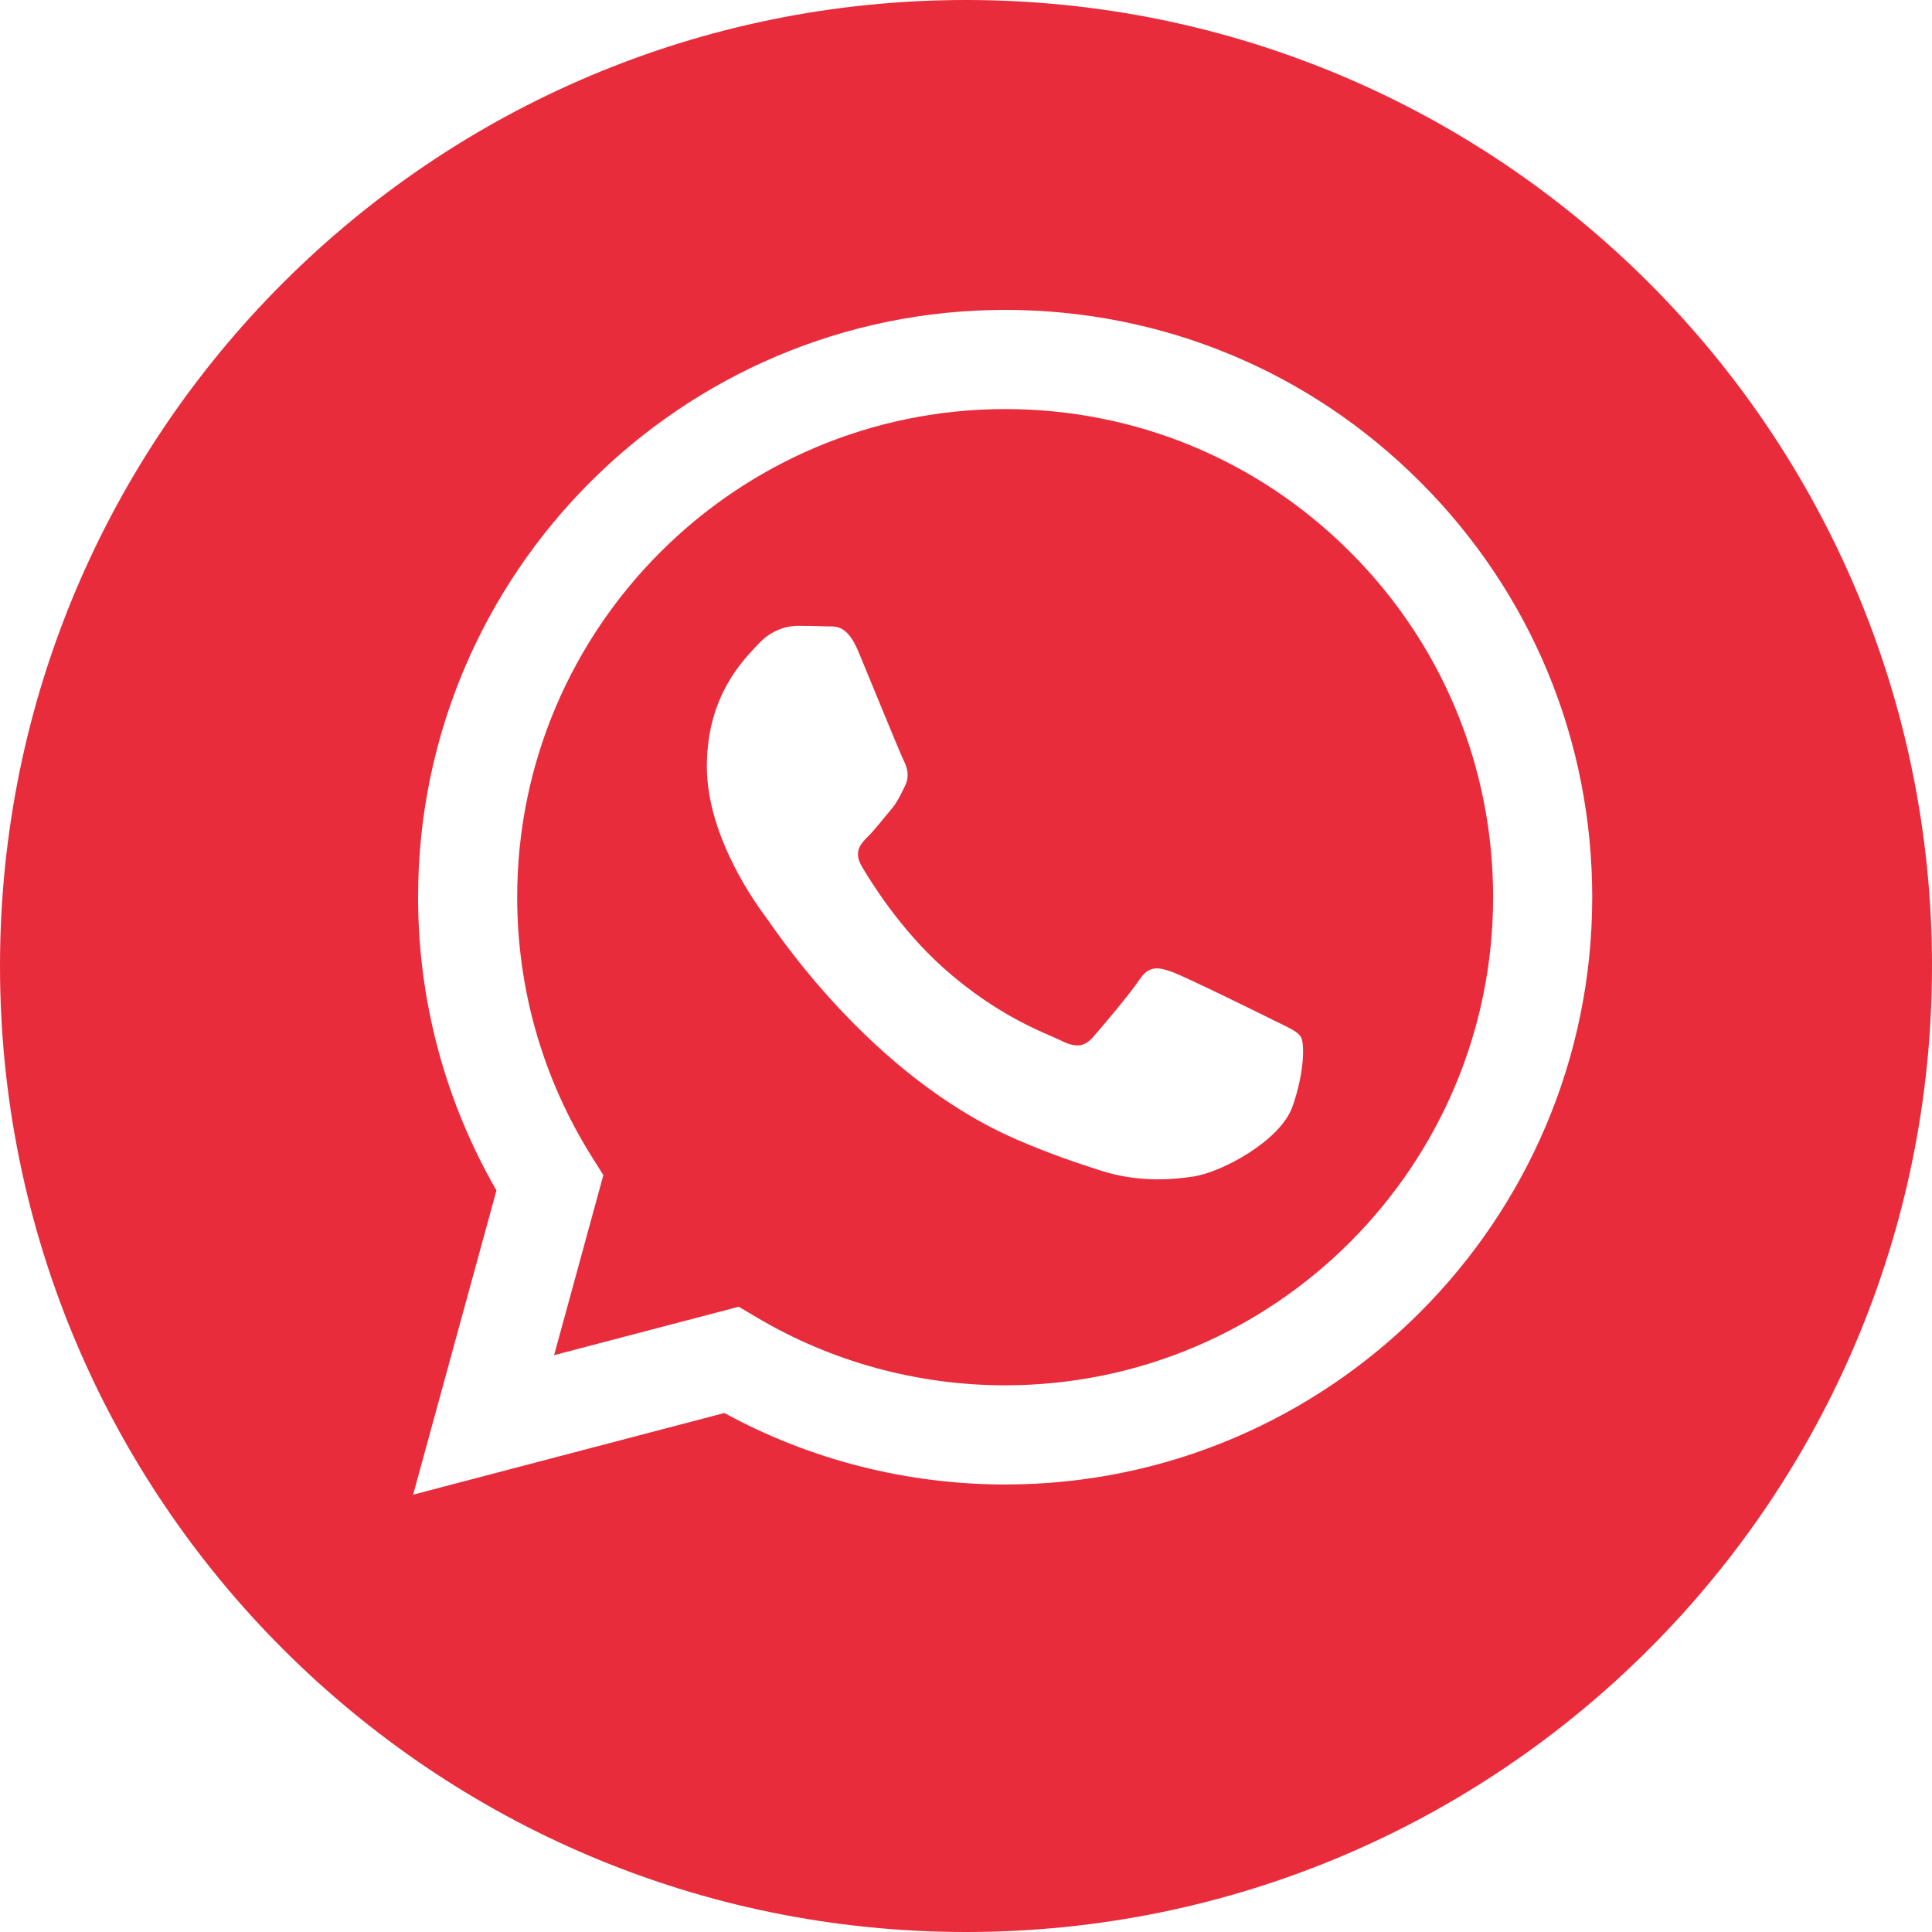 <?xml version="1.0" encoding="UTF-8"?> <svg xmlns="http://www.w3.org/2000/svg" width="30" height="30" viewBox="0 0 30 30" fill="none"> <path d="M15.611 6.352C11.431 6.352 8.032 9.751 8.031 13.928C8.03 15.36 8.431 16.754 9.189 17.961L9.369 18.247L8.604 21.043L11.471 20.291L11.748 20.455C12.912 21.146 14.245 21.511 15.605 21.511H15.608C19.784 21.511 23.183 18.112 23.185 13.934C23.186 11.91 22.398 10.006 20.968 8.574C19.537 7.142 17.635 6.353 15.611 6.352ZM20.068 17.186C19.878 17.718 18.968 18.204 18.53 18.269C18.138 18.328 17.641 18.352 17.096 18.178C16.765 18.073 16.341 17.933 15.797 17.699C13.512 16.712 12.02 14.411 11.906 14.26C11.792 14.107 10.976 13.025 10.976 11.903C10.976 10.782 11.564 10.231 11.773 10.003C11.982 9.775 12.229 9.718 12.38 9.718C12.532 9.718 12.684 9.72 12.817 9.726C12.957 9.733 13.145 9.673 13.329 10.117C13.519 10.573 13.975 11.694 14.032 11.808C14.089 11.922 14.127 12.055 14.051 12.207C13.975 12.359 13.937 12.454 13.823 12.587C13.709 12.72 13.584 12.884 13.481 12.986C13.367 13.1 13.248 13.223 13.381 13.451C13.514 13.679 13.972 14.425 14.649 15.029C15.519 15.805 16.253 16.046 16.48 16.16C16.708 16.274 16.841 16.255 16.974 16.103C17.107 15.951 17.543 15.437 17.695 15.21C17.847 14.982 17.999 15.02 18.208 15.095C18.416 15.172 19.536 15.722 19.764 15.836C19.992 15.951 20.144 16.008 20.201 16.103C20.258 16.198 20.258 16.654 20.068 17.186Z" fill="#E82C3C"></path> <path d="M15 0C6.716 0 0 6.716 0 15C0 23.284 6.716 30 15 30C23.284 30 30 23.284 30 15C30 6.716 23.284 0 15 0ZM15.608 23.051C15.608 23.051 15.607 23.051 15.608 23.051H15.604C14.078 23.05 12.579 22.668 11.248 21.941L6.415 23.209L7.709 18.485C6.911 17.102 6.491 15.534 6.492 13.928C6.493 8.901 10.583 4.812 15.608 4.812C18.046 4.813 20.335 5.762 22.056 7.486C23.778 9.209 24.725 11.499 24.724 13.935C24.722 18.961 20.632 23.051 15.608 23.051Z" fill="#E82C3C"></path> </svg> 